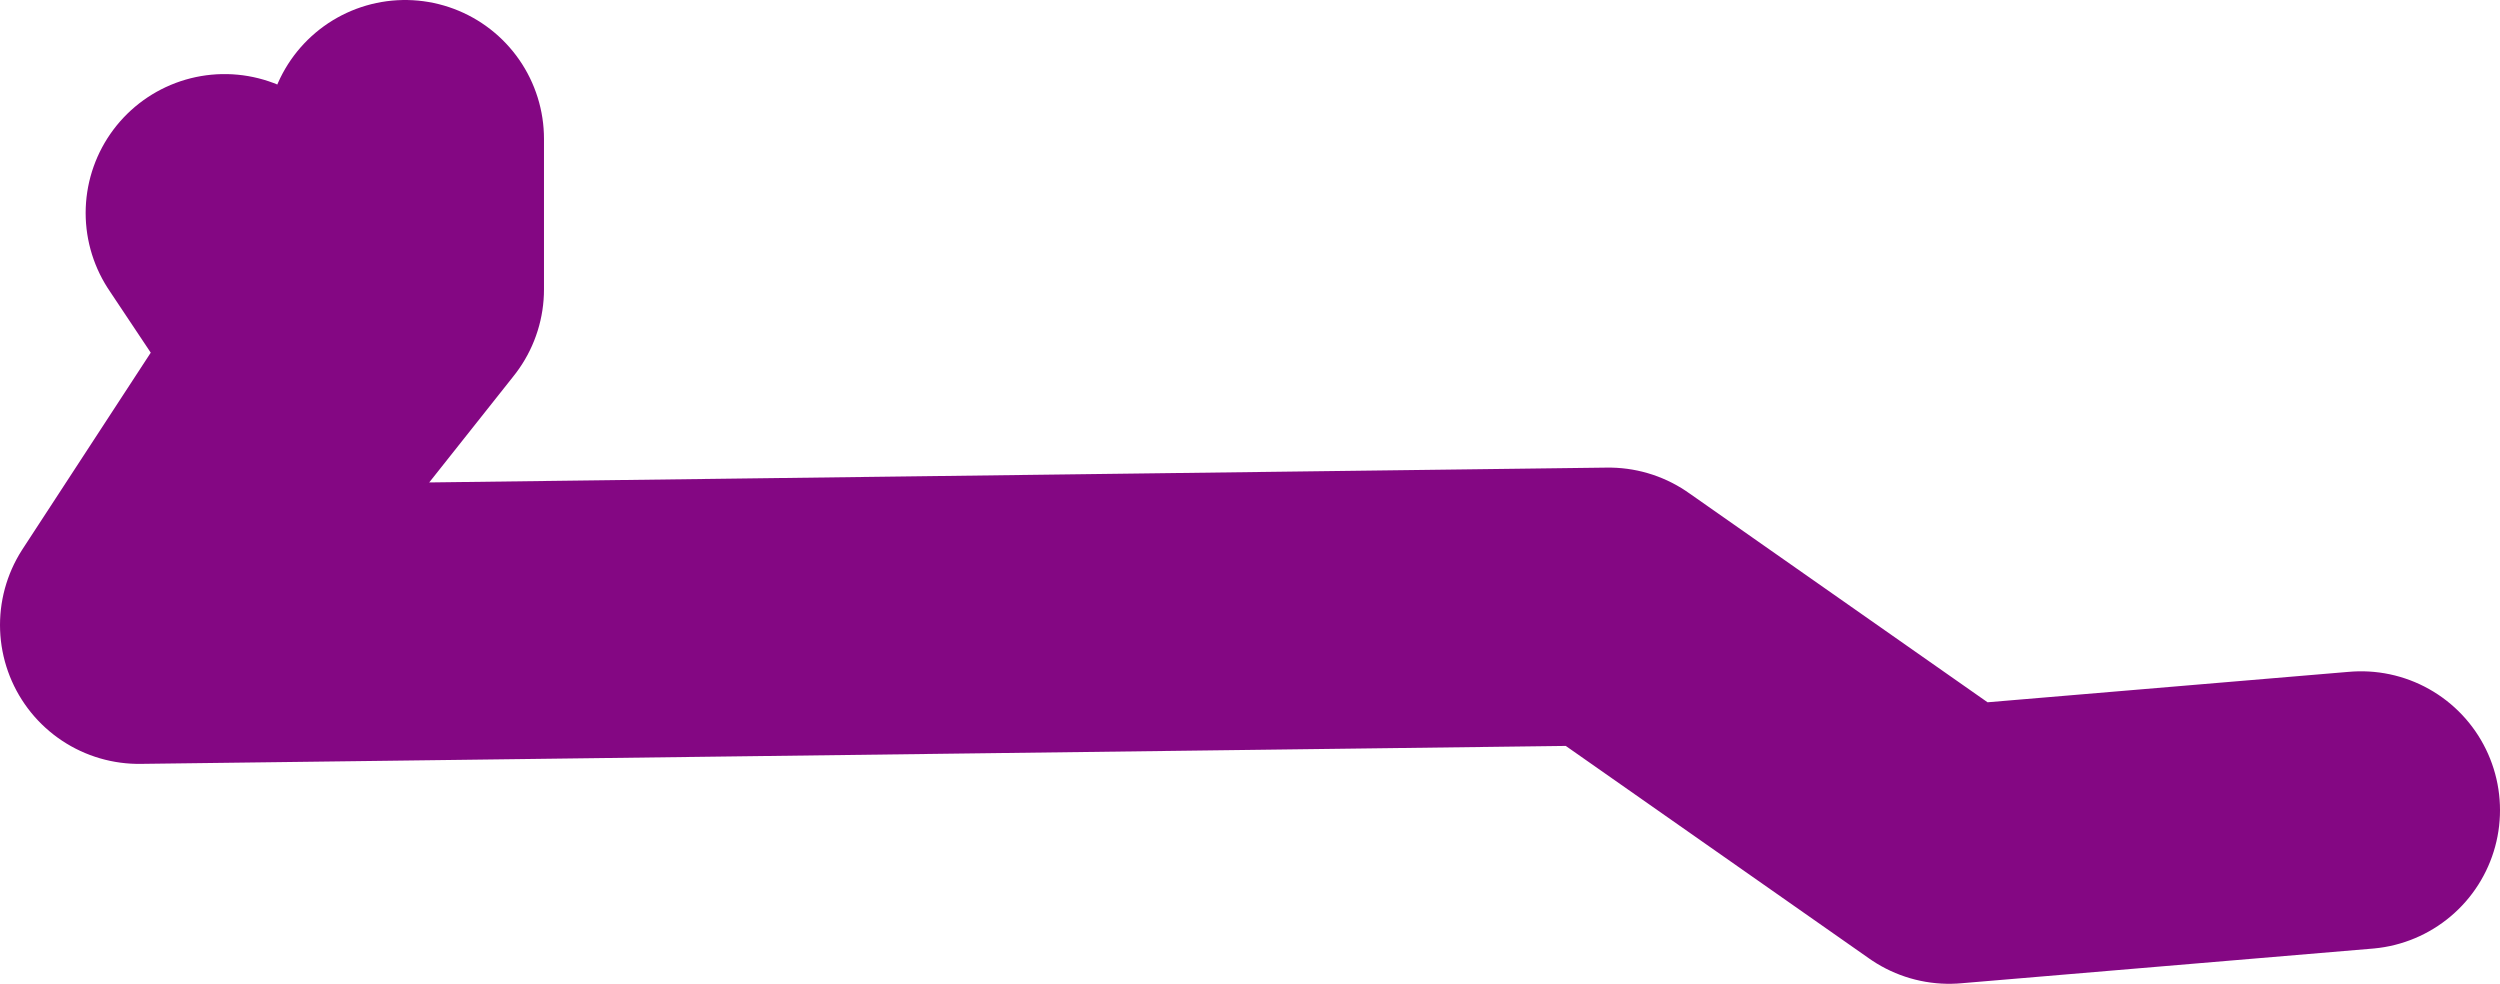 <?xml version="1.0" encoding="UTF-8" standalone="no"?>
<svg xmlns:xlink="http://www.w3.org/1999/xlink" height="21.25px" width="54.0px" xmlns="http://www.w3.org/2000/svg">
  <g transform="matrix(1.0, 0.0, 0.0, 1.0, 21.15, -16.7)">
    <path d="M29.85 34.2 L20.95 34.95 13.6 29.8 -18.15 30.2 -14.3 24.3 -16.3 21.3 M-18.15 30.2 L-12.4 22.95 -12.4 19.7" fill="none" stroke="#840783" stroke-linecap="round" stroke-linejoin="round" stroke-width="6.0"/>
  </g>
</svg>
